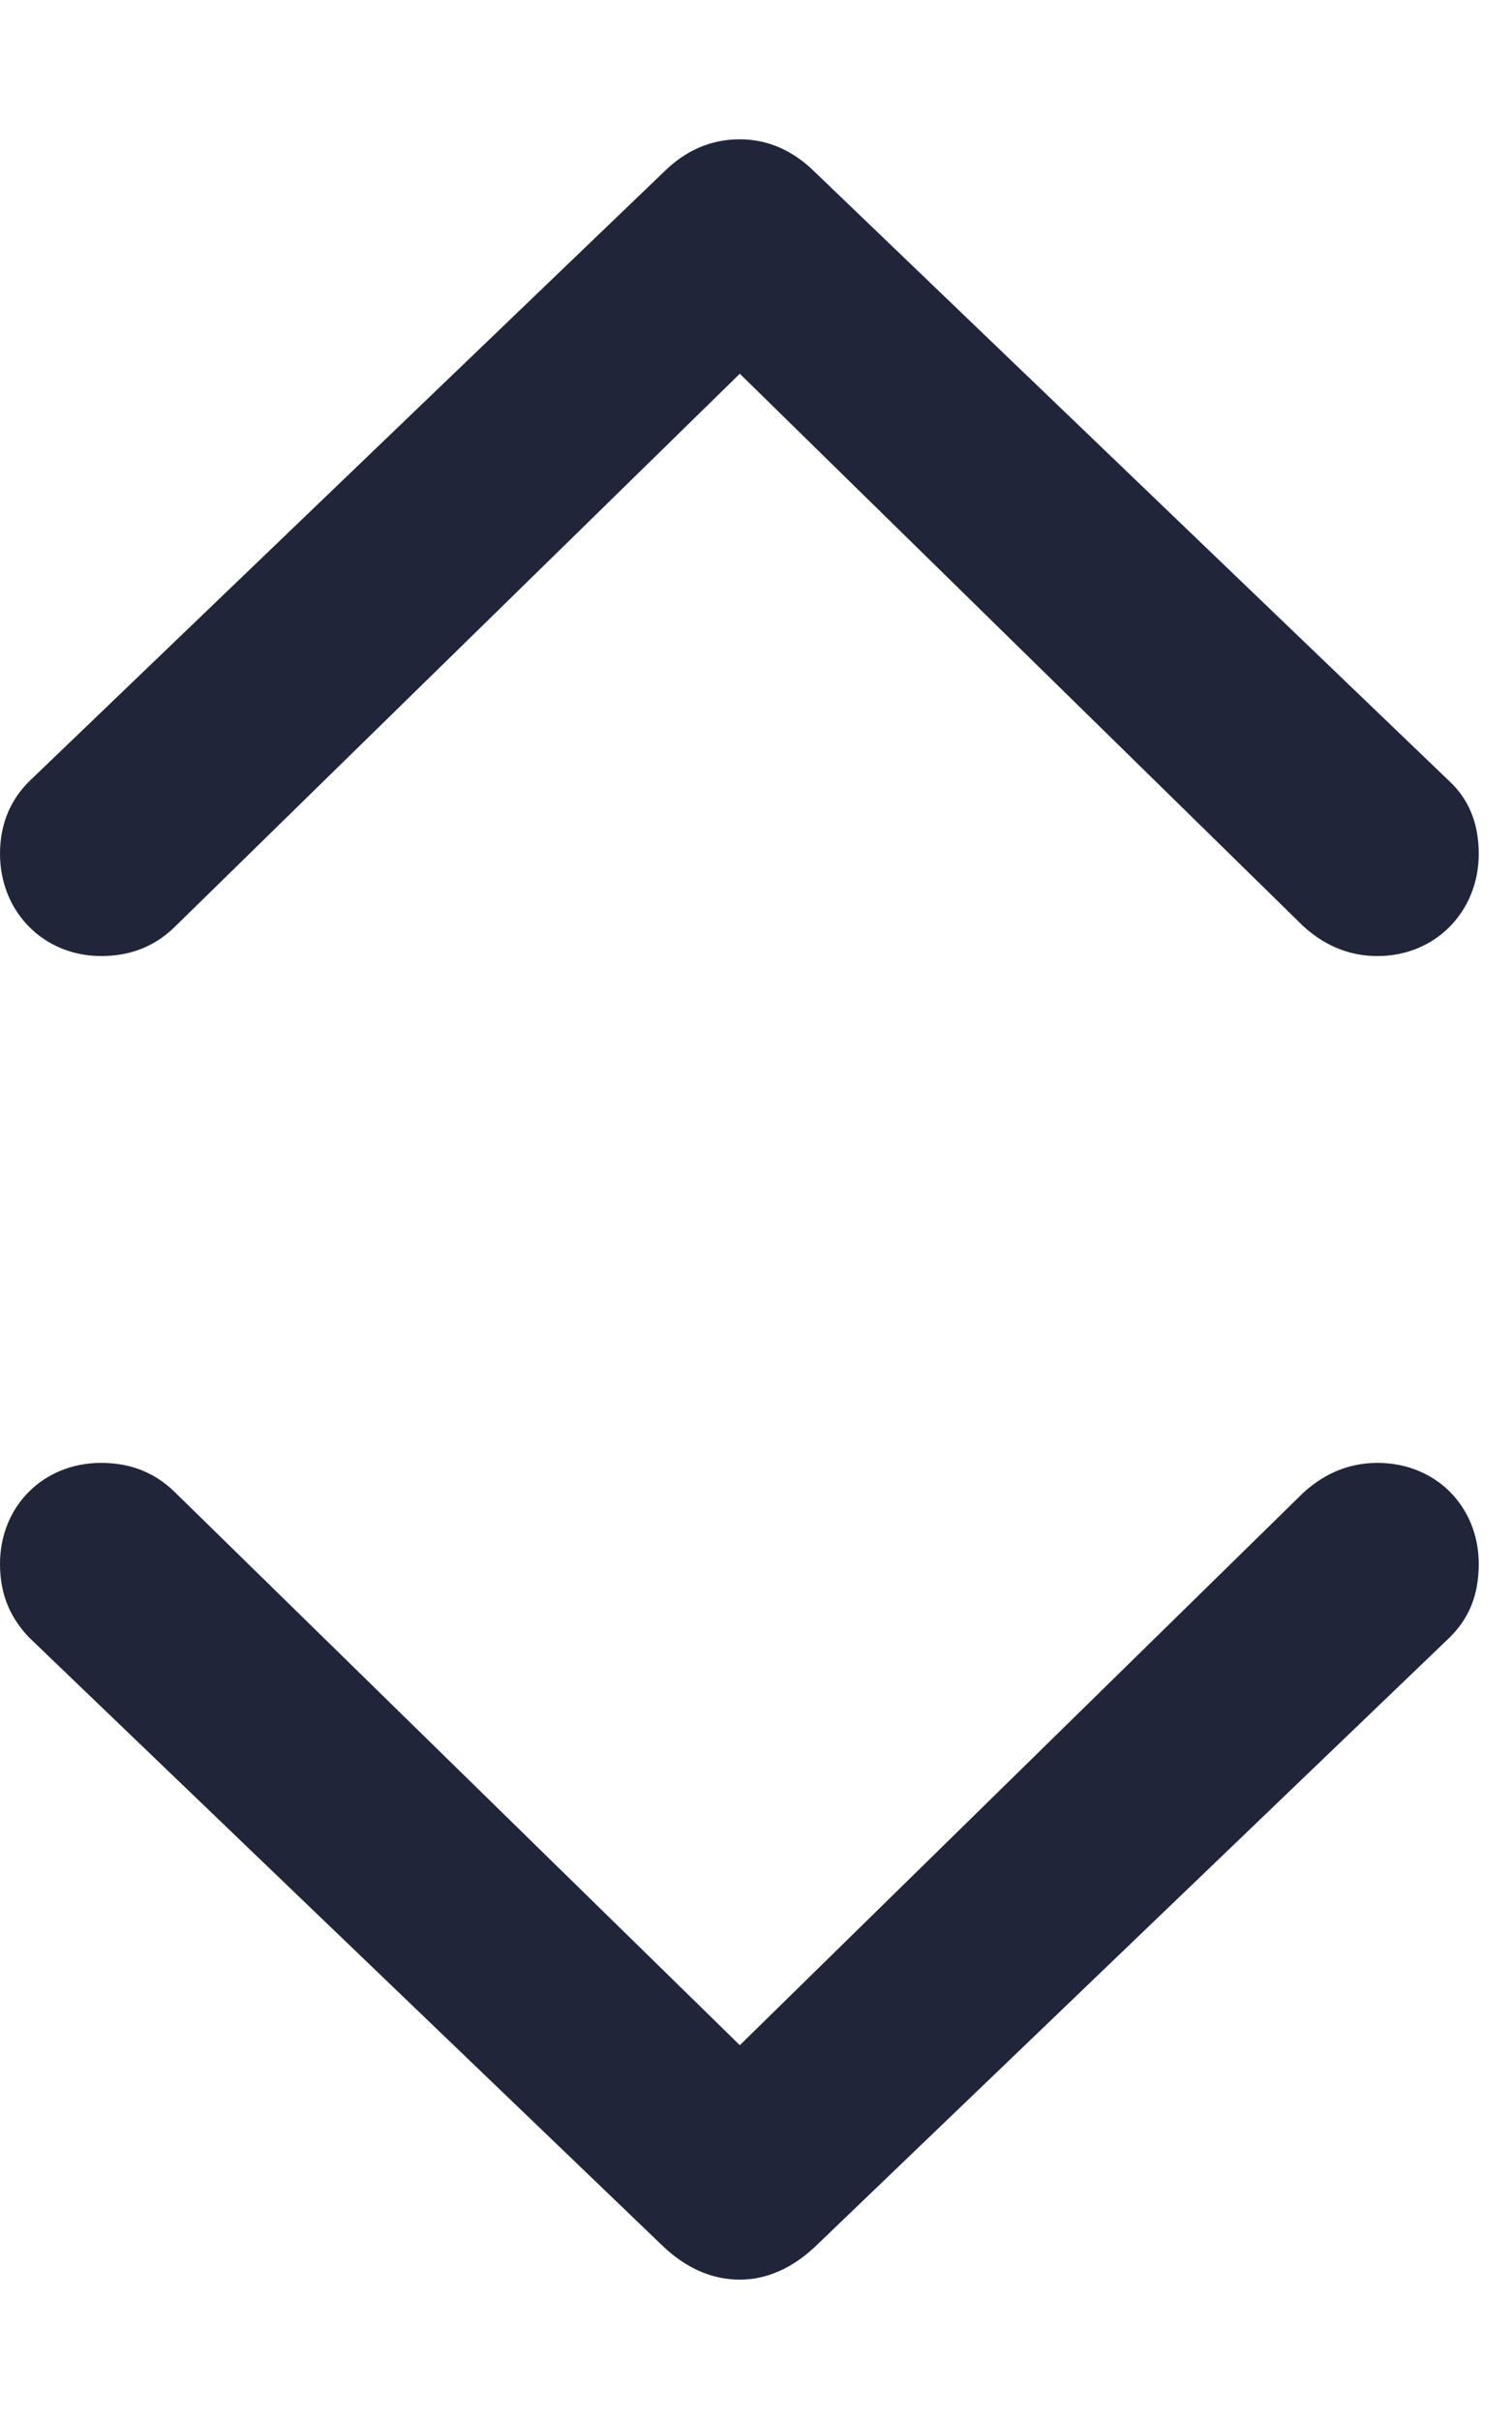 <svg width="10" height="16" viewBox="0 0 10 16" fill="none" xmlns="http://www.w3.org/2000/svg">
<path d="M4.893 0.921C4.702 0.921 4.533 0.994 4.386 1.141L0.191 5.168C0.081 5.278 0 5.432 0 5.645C0 6.027 0.287 6.321 0.669 6.321C0.83 6.321 1.007 6.277 1.161 6.123L4.893 2.471L8.619 6.123C8.78 6.27 8.949 6.321 9.111 6.321C9.493 6.321 9.78 6.027 9.78 5.645C9.78 5.432 9.706 5.278 9.589 5.168L5.393 1.141C5.246 0.994 5.077 0.921 4.893 0.921ZM4.893 15.072C5.077 15.072 5.246 14.991 5.393 14.852L9.589 10.825C9.706 10.708 9.78 10.561 9.78 10.34C9.78 9.958 9.493 9.672 9.111 9.672C8.949 9.672 8.78 9.723 8.619 9.87L4.893 13.522L1.161 9.87C1.007 9.716 0.83 9.672 0.669 9.672C0.287 9.672 0 9.958 0 10.34C0 10.561 0.081 10.708 0.191 10.825L4.386 14.852C4.533 14.991 4.702 15.072 4.893 15.072Z" fill="#202539"/>
</svg>
